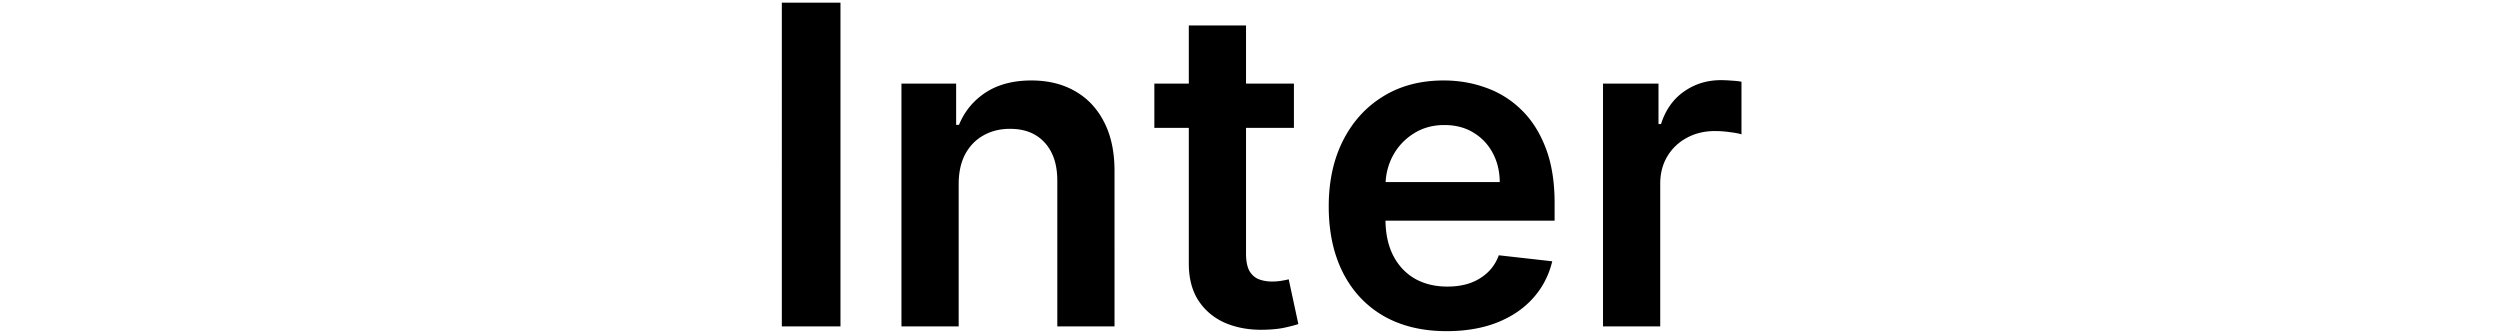 <svg xmlns="http://www.w3.org/2000/svg" width="674" height="90" fill="none"><path fill="#000" d="M226.593.727V88h-15.809V.727h15.809Zm31.865 48.92V88h-15.426V22.546h14.744v11.122h.767c1.506-3.665 3.906-6.577 7.202-8.736 3.324-2.16 7.429-3.239 12.315-3.239 4.517 0 8.452.966 11.804 2.898 3.381 1.932 5.994 4.73 7.841 8.395 1.875 3.665 2.798 8.11 2.77 13.338V88h-15.426V48.71c0-4.375-1.137-7.798-3.409-10.27-2.245-2.471-5.356-3.707-9.333-3.707-2.699 0-5.099.597-7.202 1.79-2.073 1.164-3.707 2.855-4.9 5.07-1.165 2.217-1.747 4.901-1.747 8.055Zm90.383-27.101v11.931h-37.628V22.546h37.628ZM320.503 6.864h15.426v61.448c0 2.074.313 3.665.938 4.773.653 1.08 1.506 1.818 2.557 2.216 1.051.398 2.216.597 3.494.597.966 0 1.847-.071 2.642-.213.824-.142 1.449-.27 1.875-.384l2.599 12.06c-.823.284-2.002.596-3.536.937-1.506.341-3.353.54-5.54.597-3.864.114-7.344-.469-10.441-1.747-3.096-1.307-5.554-3.324-7.372-6.051-1.79-2.728-2.67-6.137-2.642-10.228V6.864Zm69.514 82.414c-6.563 0-12.23-1.363-17.003-4.09-4.744-2.756-8.395-6.648-10.952-11.677-2.557-5.056-3.835-11.008-3.835-17.855 0-6.733 1.278-12.642 3.835-17.727 2.585-5.114 6.193-9.09 10.824-11.932 4.631-2.87 10.071-4.304 16.321-4.304 4.034 0 7.841.654 11.42 1.96a25.816 25.816 0 0 1 9.546 5.966c2.784 2.7 4.972 6.137 6.562 10.313 1.591 4.148 2.387 9.09 2.387 14.83v4.73h-53.651V49.094h38.864c-.029-2.955-.668-5.583-1.918-7.884-1.25-2.33-2.997-4.162-5.241-5.497-2.216-1.335-4.801-2.003-7.756-2.003-3.153 0-5.923.767-8.31 2.301a15.855 15.855 0 0 0-5.582 5.966c-1.307 2.444-1.974 5.128-2.003 8.054v9.077c0 3.807.696 7.074 2.088 9.801 1.392 2.699 3.338 4.773 5.838 6.222 2.5 1.42 5.426 2.13 8.779 2.13 2.244 0 4.275-.312 6.094-.937 1.818-.653 3.394-1.605 4.73-2.855 1.335-1.25 2.343-2.798 3.025-4.645l14.404 1.62c-.909 3.806-2.642 7.13-5.199 9.97-2.529 2.813-5.767 5-9.716 6.563-3.949 1.534-8.466 2.301-13.551 2.301ZM432.172 88V22.546h14.958v10.909h.681c1.194-3.779 3.239-6.69 6.137-8.736 2.926-2.074 6.264-3.111 10.014-3.111.852 0 1.804.043 2.855.128 1.08.057 1.975.156 2.685.298v14.19c-.654-.227-1.691-.426-3.111-.596a28.627 28.627 0 0 0-4.048-.298c-2.813 0-5.341.61-7.586 1.832-2.215 1.193-3.963 2.855-5.241 4.986-1.278 2.13-1.918 4.588-1.918 7.372V88h-15.426Z"/></svg>